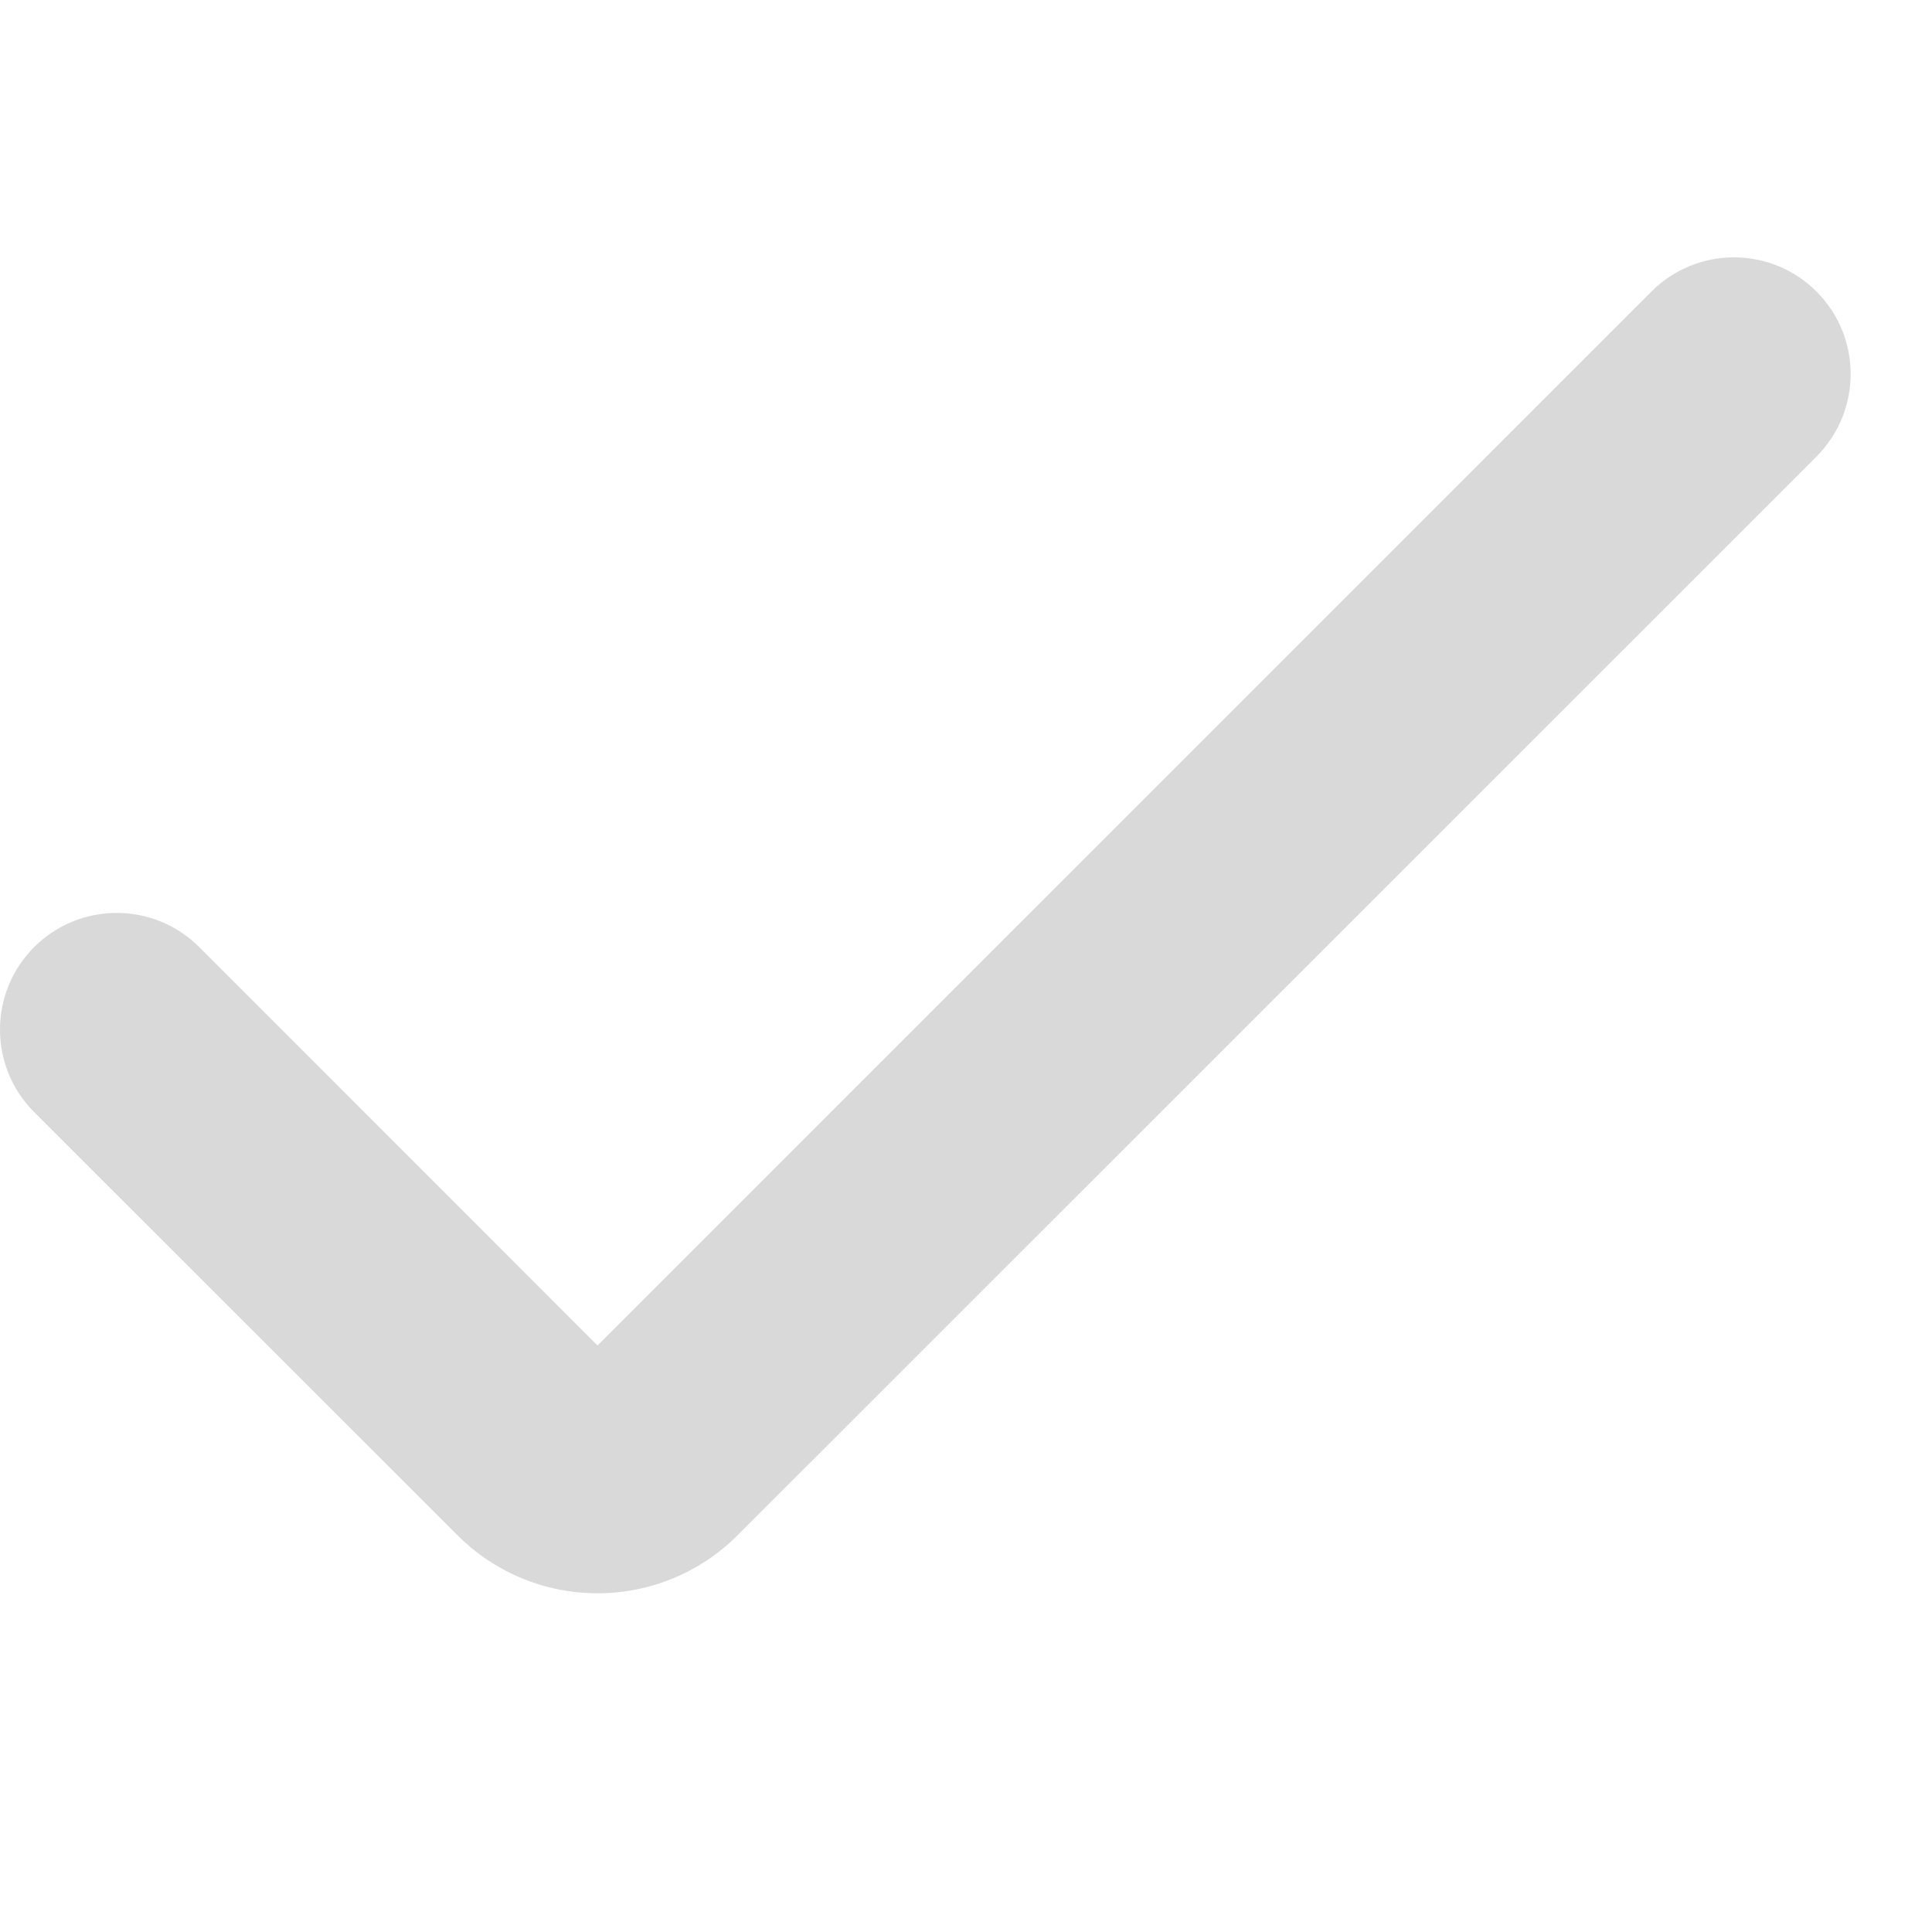 <svg width="19" height="19" viewBox="0 0 19 19" fill="none" xmlns="http://www.w3.org/2000/svg">
<g clip-path="url(#clip0_139_3667)">
<path d="M5.876 15.669C5.36 15.669 4.864 15.464 4.499 15.098L0.336 10.937C-0.112 10.489 -0.112 9.762 0.336 9.314C0.784 8.866 1.511 8.866 1.959 9.314L5.876 13.232L16.241 2.867C16.689 2.419 17.416 2.419 17.864 2.867C18.312 3.315 18.312 4.041 17.864 4.49L7.254 15.098C6.889 15.464 6.393 15.669 5.876 15.669Z" fill="#D9D9D9"/>
</g>
<defs>
<clipPath id="clip0_139_3667">
<rect width="18.2" height="18.2" fill="white"/>
</clipPath>
</defs>
</svg>
